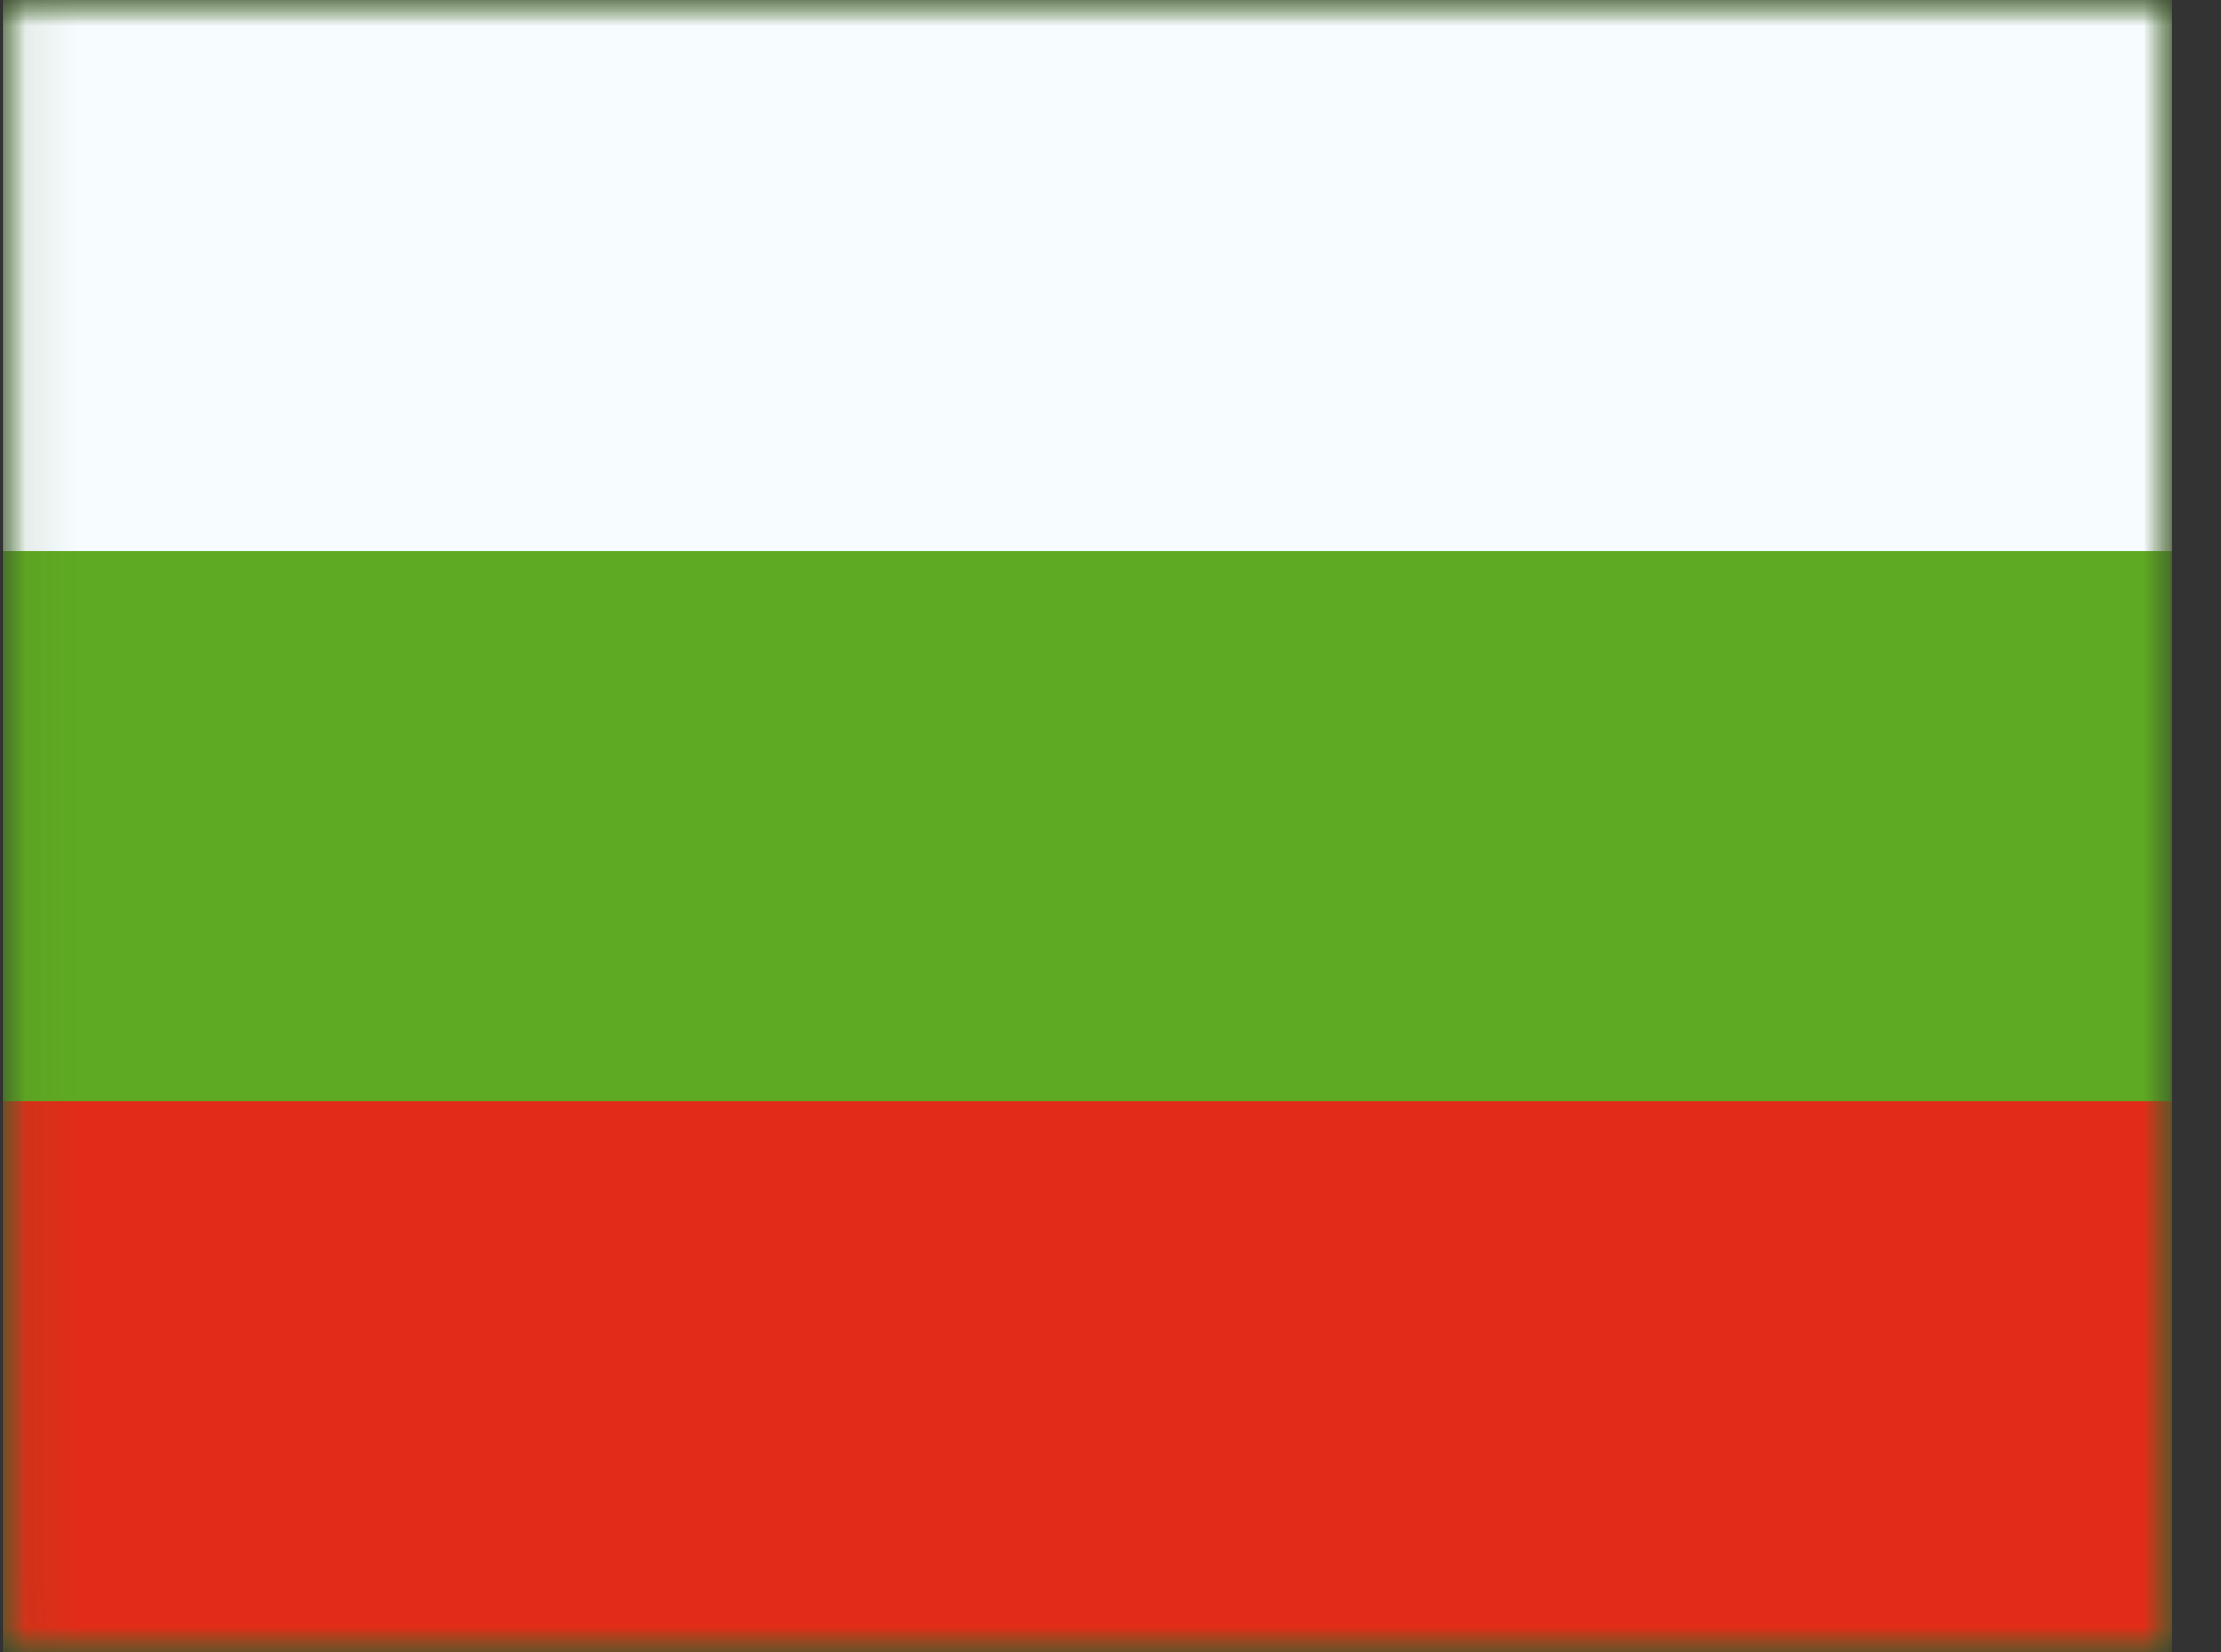 <svg width="43" height="32" viewBox="0 0 43 32" fill="none" xmlns="http://www.w3.org/2000/svg">
<rect x="0" y="0" width="43" height="32" fill="#333333" stroke="none"/>
<mask id="mask0_3154_7528" style="mask-type:luminance" maskUnits="userSpaceOnUse" x="0" y="-1" width="43" height="33">
<rect x="0.052" y="-0.002" width="42" height="32" fill="white"/>
</mask>
<g mask="url(#mask0_3154_7528)">
<path fill-rule="evenodd" clip-rule="evenodd" d="M0.052 -0.002V31.998H42.052V-0.002H0.052Z" fill="#5EAA22"/>
<mask id="mask1_3154_7528" style="mask-type:luminance" maskUnits="userSpaceOnUse" x="0" y="-1" width="43" height="33">
<path fill-rule="evenodd" clip-rule="evenodd" d="M0.052 -0.002V31.998H42.052V-0.002H0.052Z" fill="white"/>
</mask>
<g mask="url(#mask1_3154_7528)">
<path fill-rule="evenodd" clip-rule="evenodd" d="M0.052 -0.002V10.665H42.052V-0.002H0.052Z" fill="#F7FCFF"/>
<path fill-rule="evenodd" clip-rule="evenodd" d="M0.052 21.331V31.998H42.052V21.331H0.052Z" fill="#E22C18"/>
</g>
</g>
</svg>
